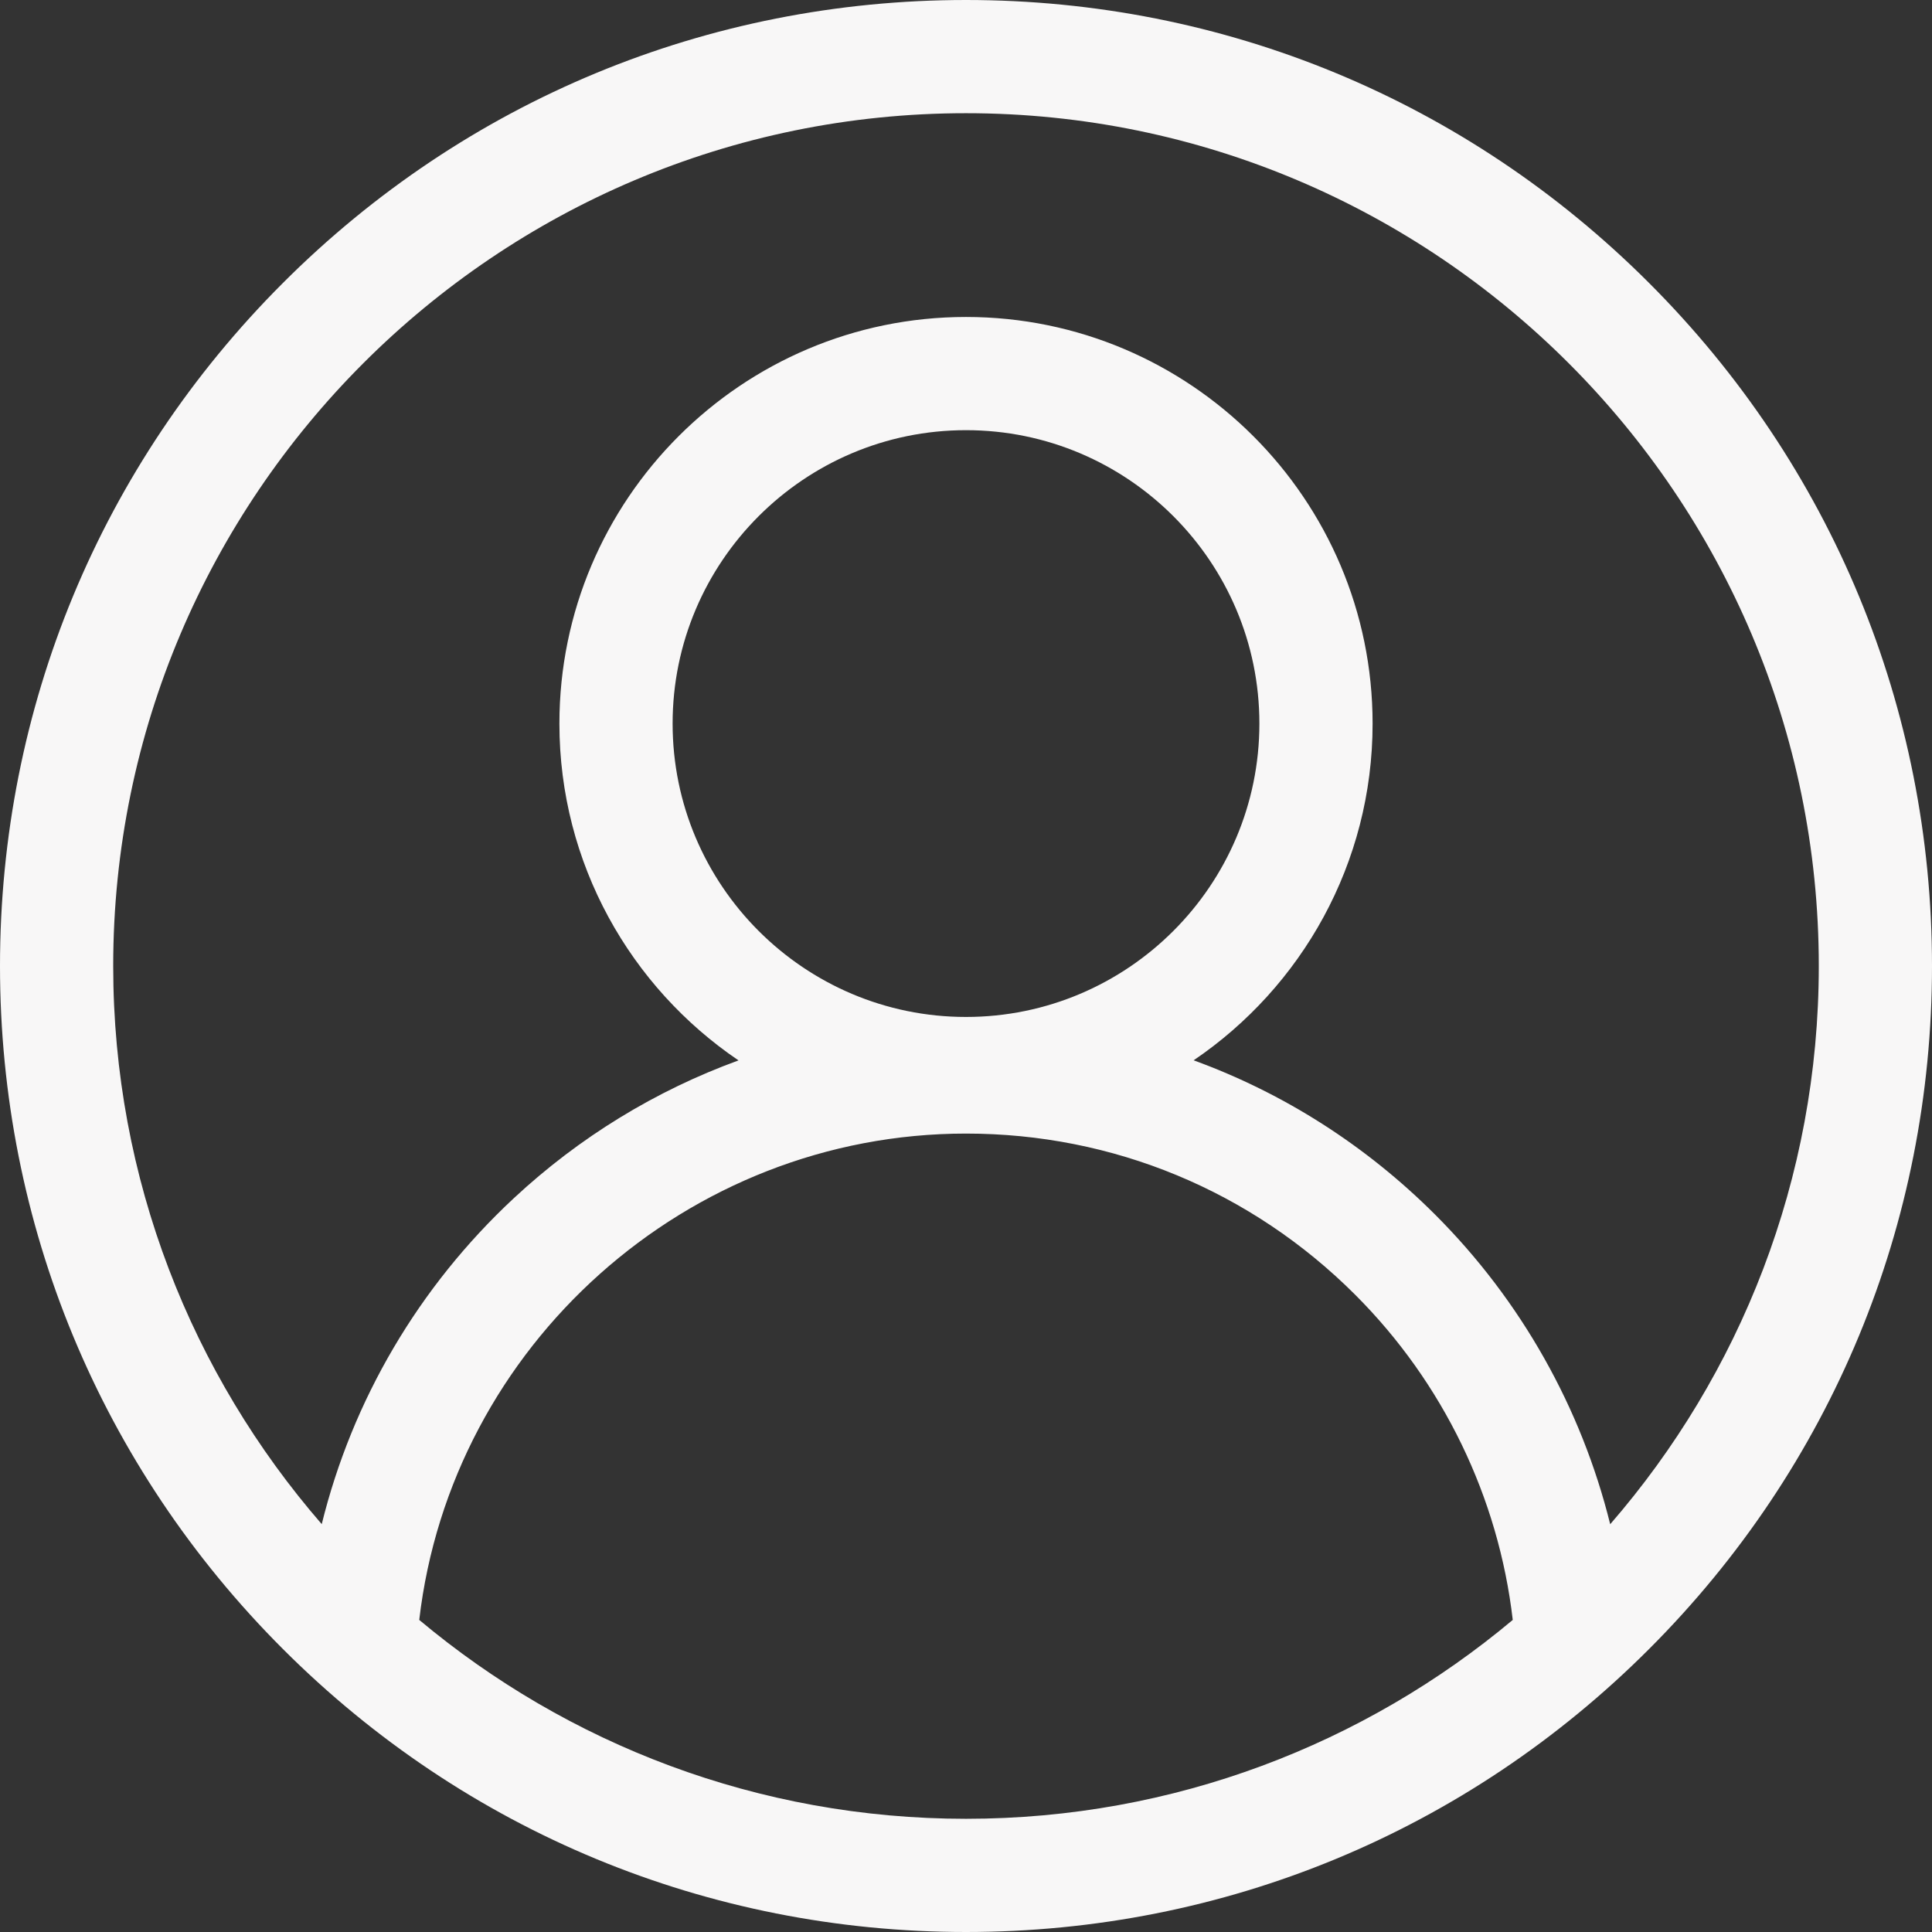 <svg xmlns="http://www.w3.org/2000/svg" width="64" height="64" viewBox="0 0 64 64" fill="none"><rect x="0" y="0" width="64" height="64" fill="#333333" stroke="none"/><path d="M54.627 9.373C48.584 3.329 40.547 0 32 0C23.453 0 15.416 3.329 9.373 9.373C3.329 15.416 0 23.453 0 32C0 40.547 3.329 48.584 9.373 54.627C15.416 60.671 23.453 64 32 64C40.547 64 48.584 60.671 54.627 54.627C60.671 48.584 64 40.547 64 32C64 23.453 60.671 15.416 54.627 9.373ZM13.888 53.662C14.945 44.57 22.762 37.551 32 37.551C36.87 37.551 41.45 39.448 44.895 42.893C47.805 45.803 49.64 49.603 50.112 53.662C45.205 57.772 38.887 60.25 32 60.25C25.113 60.25 18.795 57.772 13.888 53.662ZM32 33.688C26.641 33.688 22.281 29.328 22.281 23.969C22.281 18.61 26.641 14.25 32 14.25C37.359 14.25 41.719 18.61 41.719 23.969C41.719 29.328 37.359 33.688 32 33.688ZM53.34 50.492C52.384 46.639 50.392 43.087 47.546 40.241C45.241 37.937 42.515 36.208 39.541 35.124C43.116 32.7 45.469 28.604 45.469 23.969C45.469 16.543 39.427 10.5 32 10.5C24.573 10.5 18.531 16.543 18.531 23.969C18.531 28.606 20.886 32.704 24.464 35.127C21.728 36.124 19.196 37.666 17.018 39.695C13.864 42.633 11.673 46.378 10.658 50.489C6.356 45.53 3.75 39.064 3.75 32C3.75 16.423 16.423 3.75 32 3.75C47.577 3.75 60.25 16.423 60.25 32C60.25 39.065 57.643 45.533 53.34 50.492Z" fill="#F8F7F7"></path></svg>
